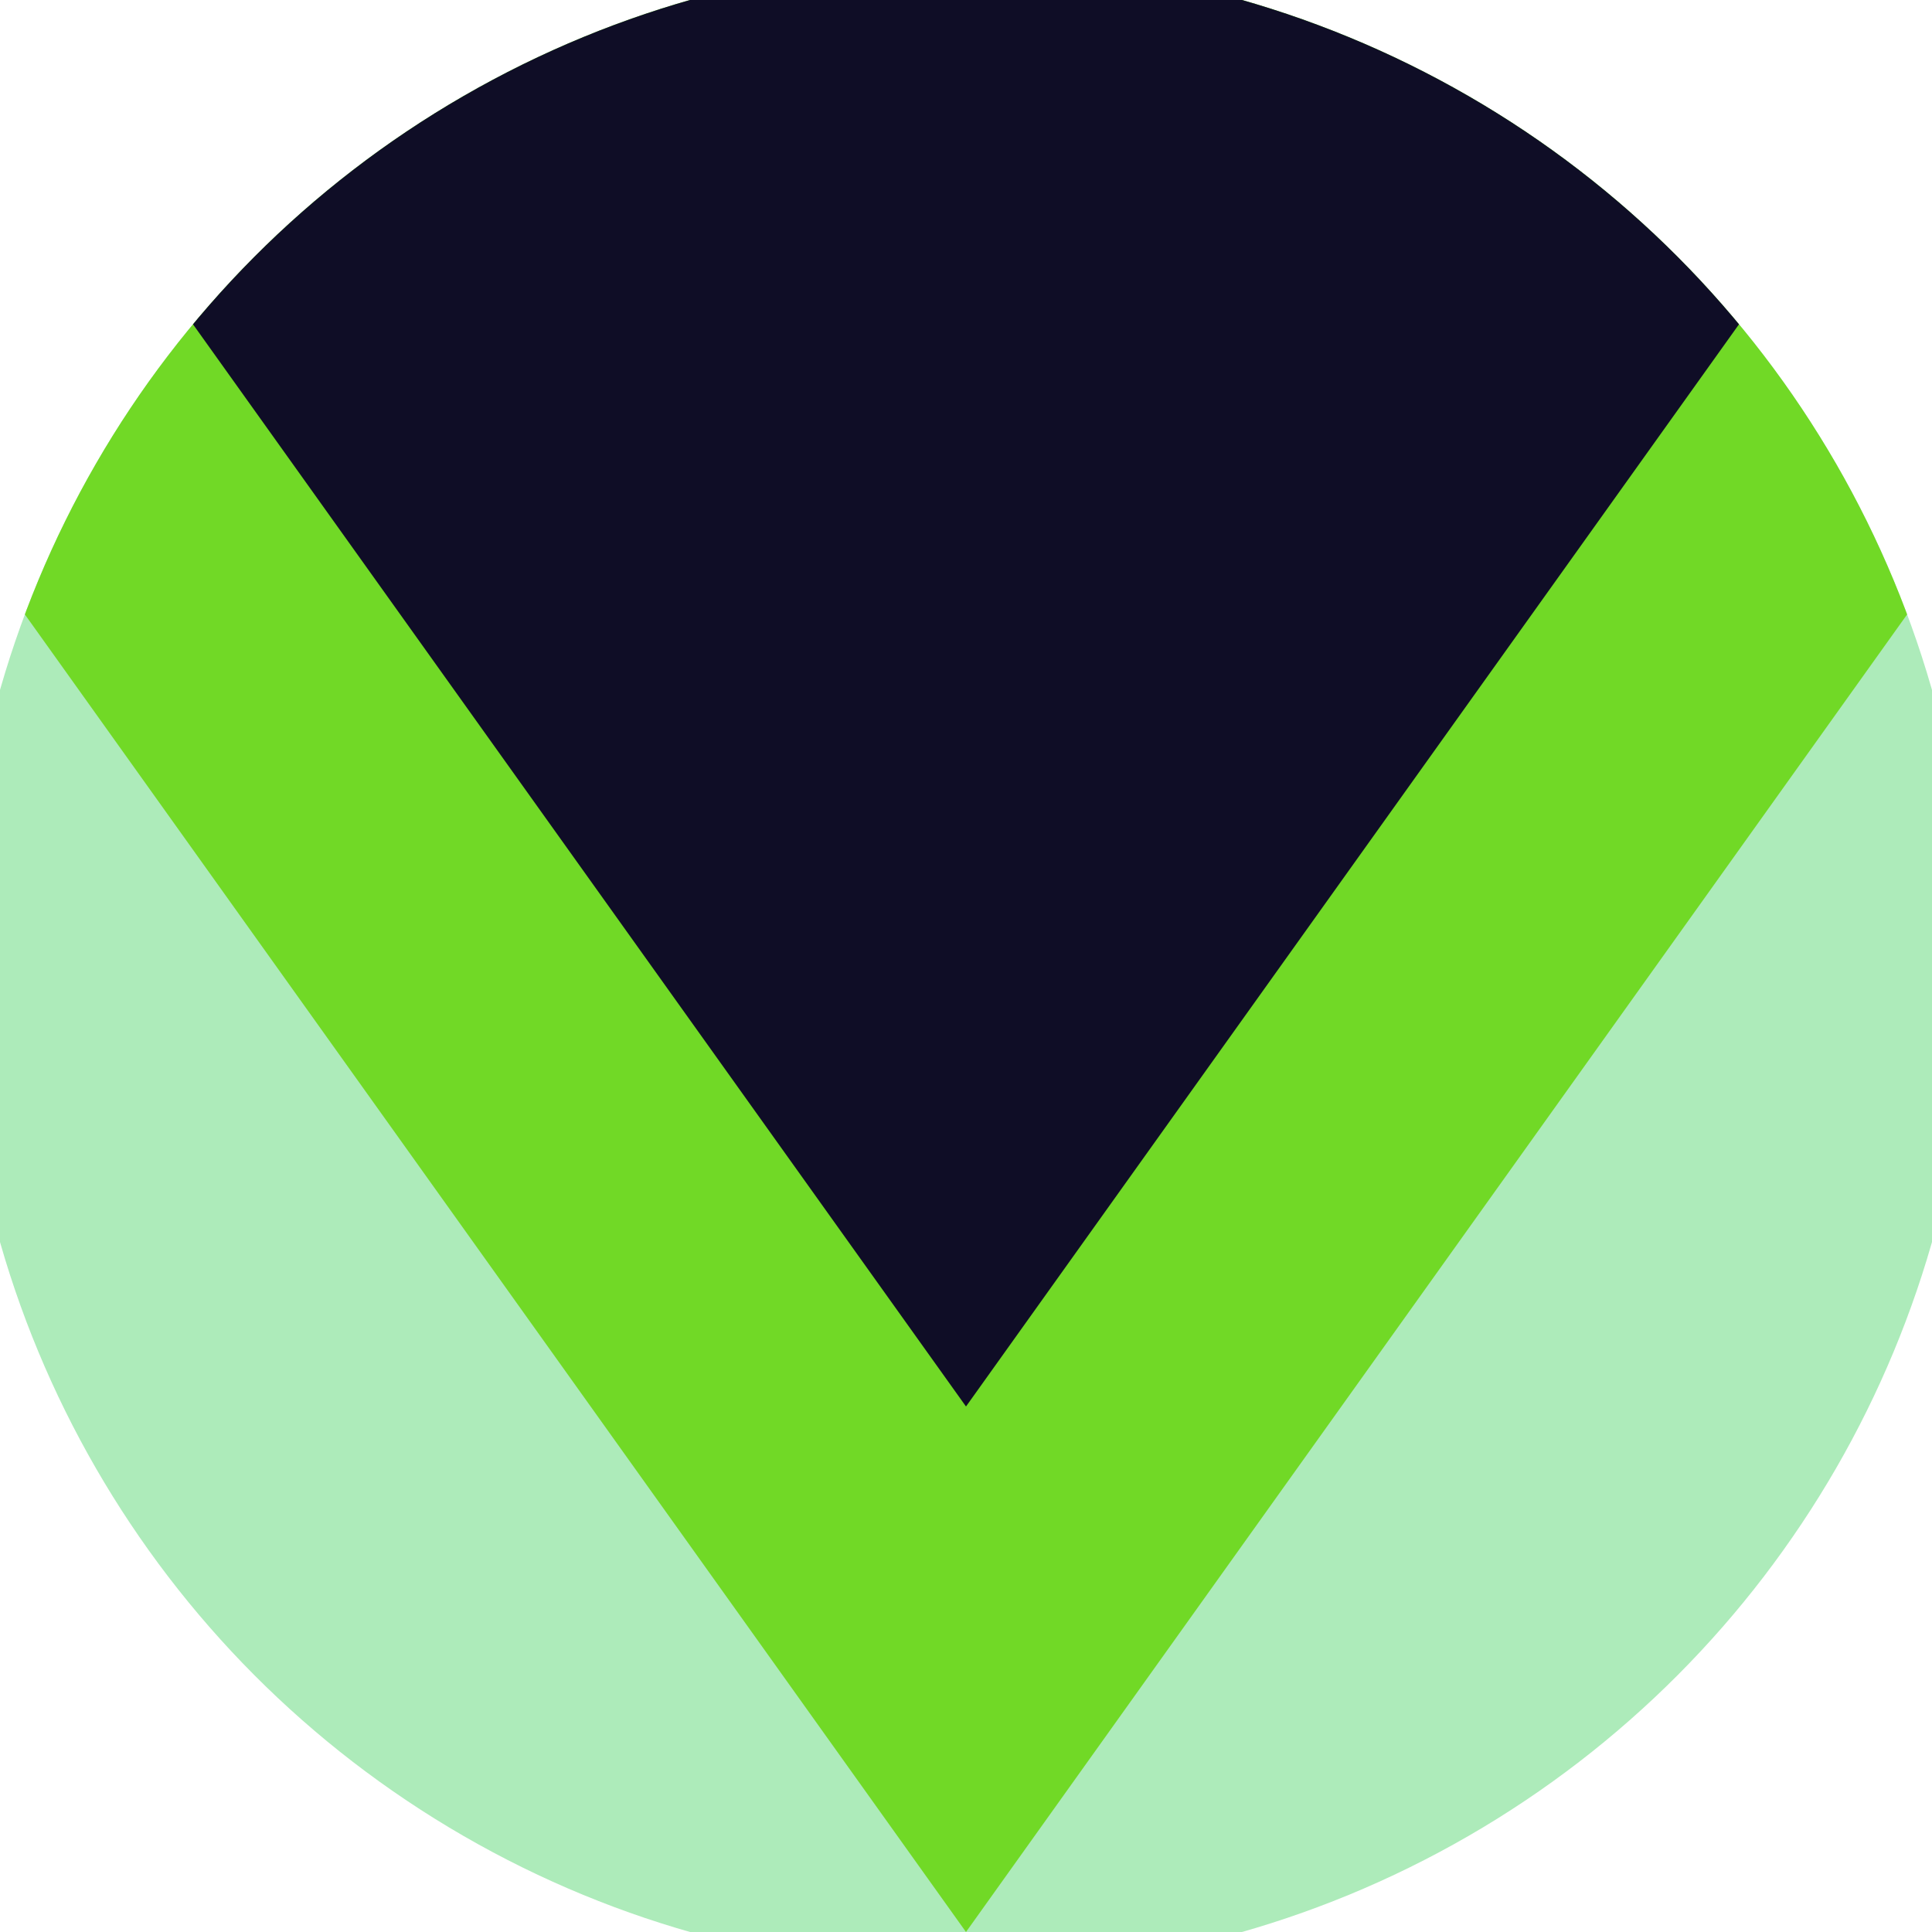 <svg xmlns="http://www.w3.org/2000/svg" width="128" height="128" viewBox="0 0 100 100" shape-rendering="geometricPrecision">
                            <defs>
                                <clipPath id="clip">
                                    <circle cx="50" cy="50" r="52" />
                                    <!--<rect x="0" y="0" width="100" height="100"/>-->
                                </clipPath>
                            </defs>
                            <g transform="rotate(180 50 50)">
                            <rect x="0" y="0" width="100" height="100" fill="#adebba" clip-path="url(#clip)"/><path d="M 50 0 L 100 70 V 101 H 0 V 70 Z" fill="#71d926" clip-path="url(#clip)"/><path d="M 50 27.2 L 100 97.2 V 101 H 0 V 97.2 Z" fill="#0f0d26" clip-path="url(#clip)"/></g></svg>